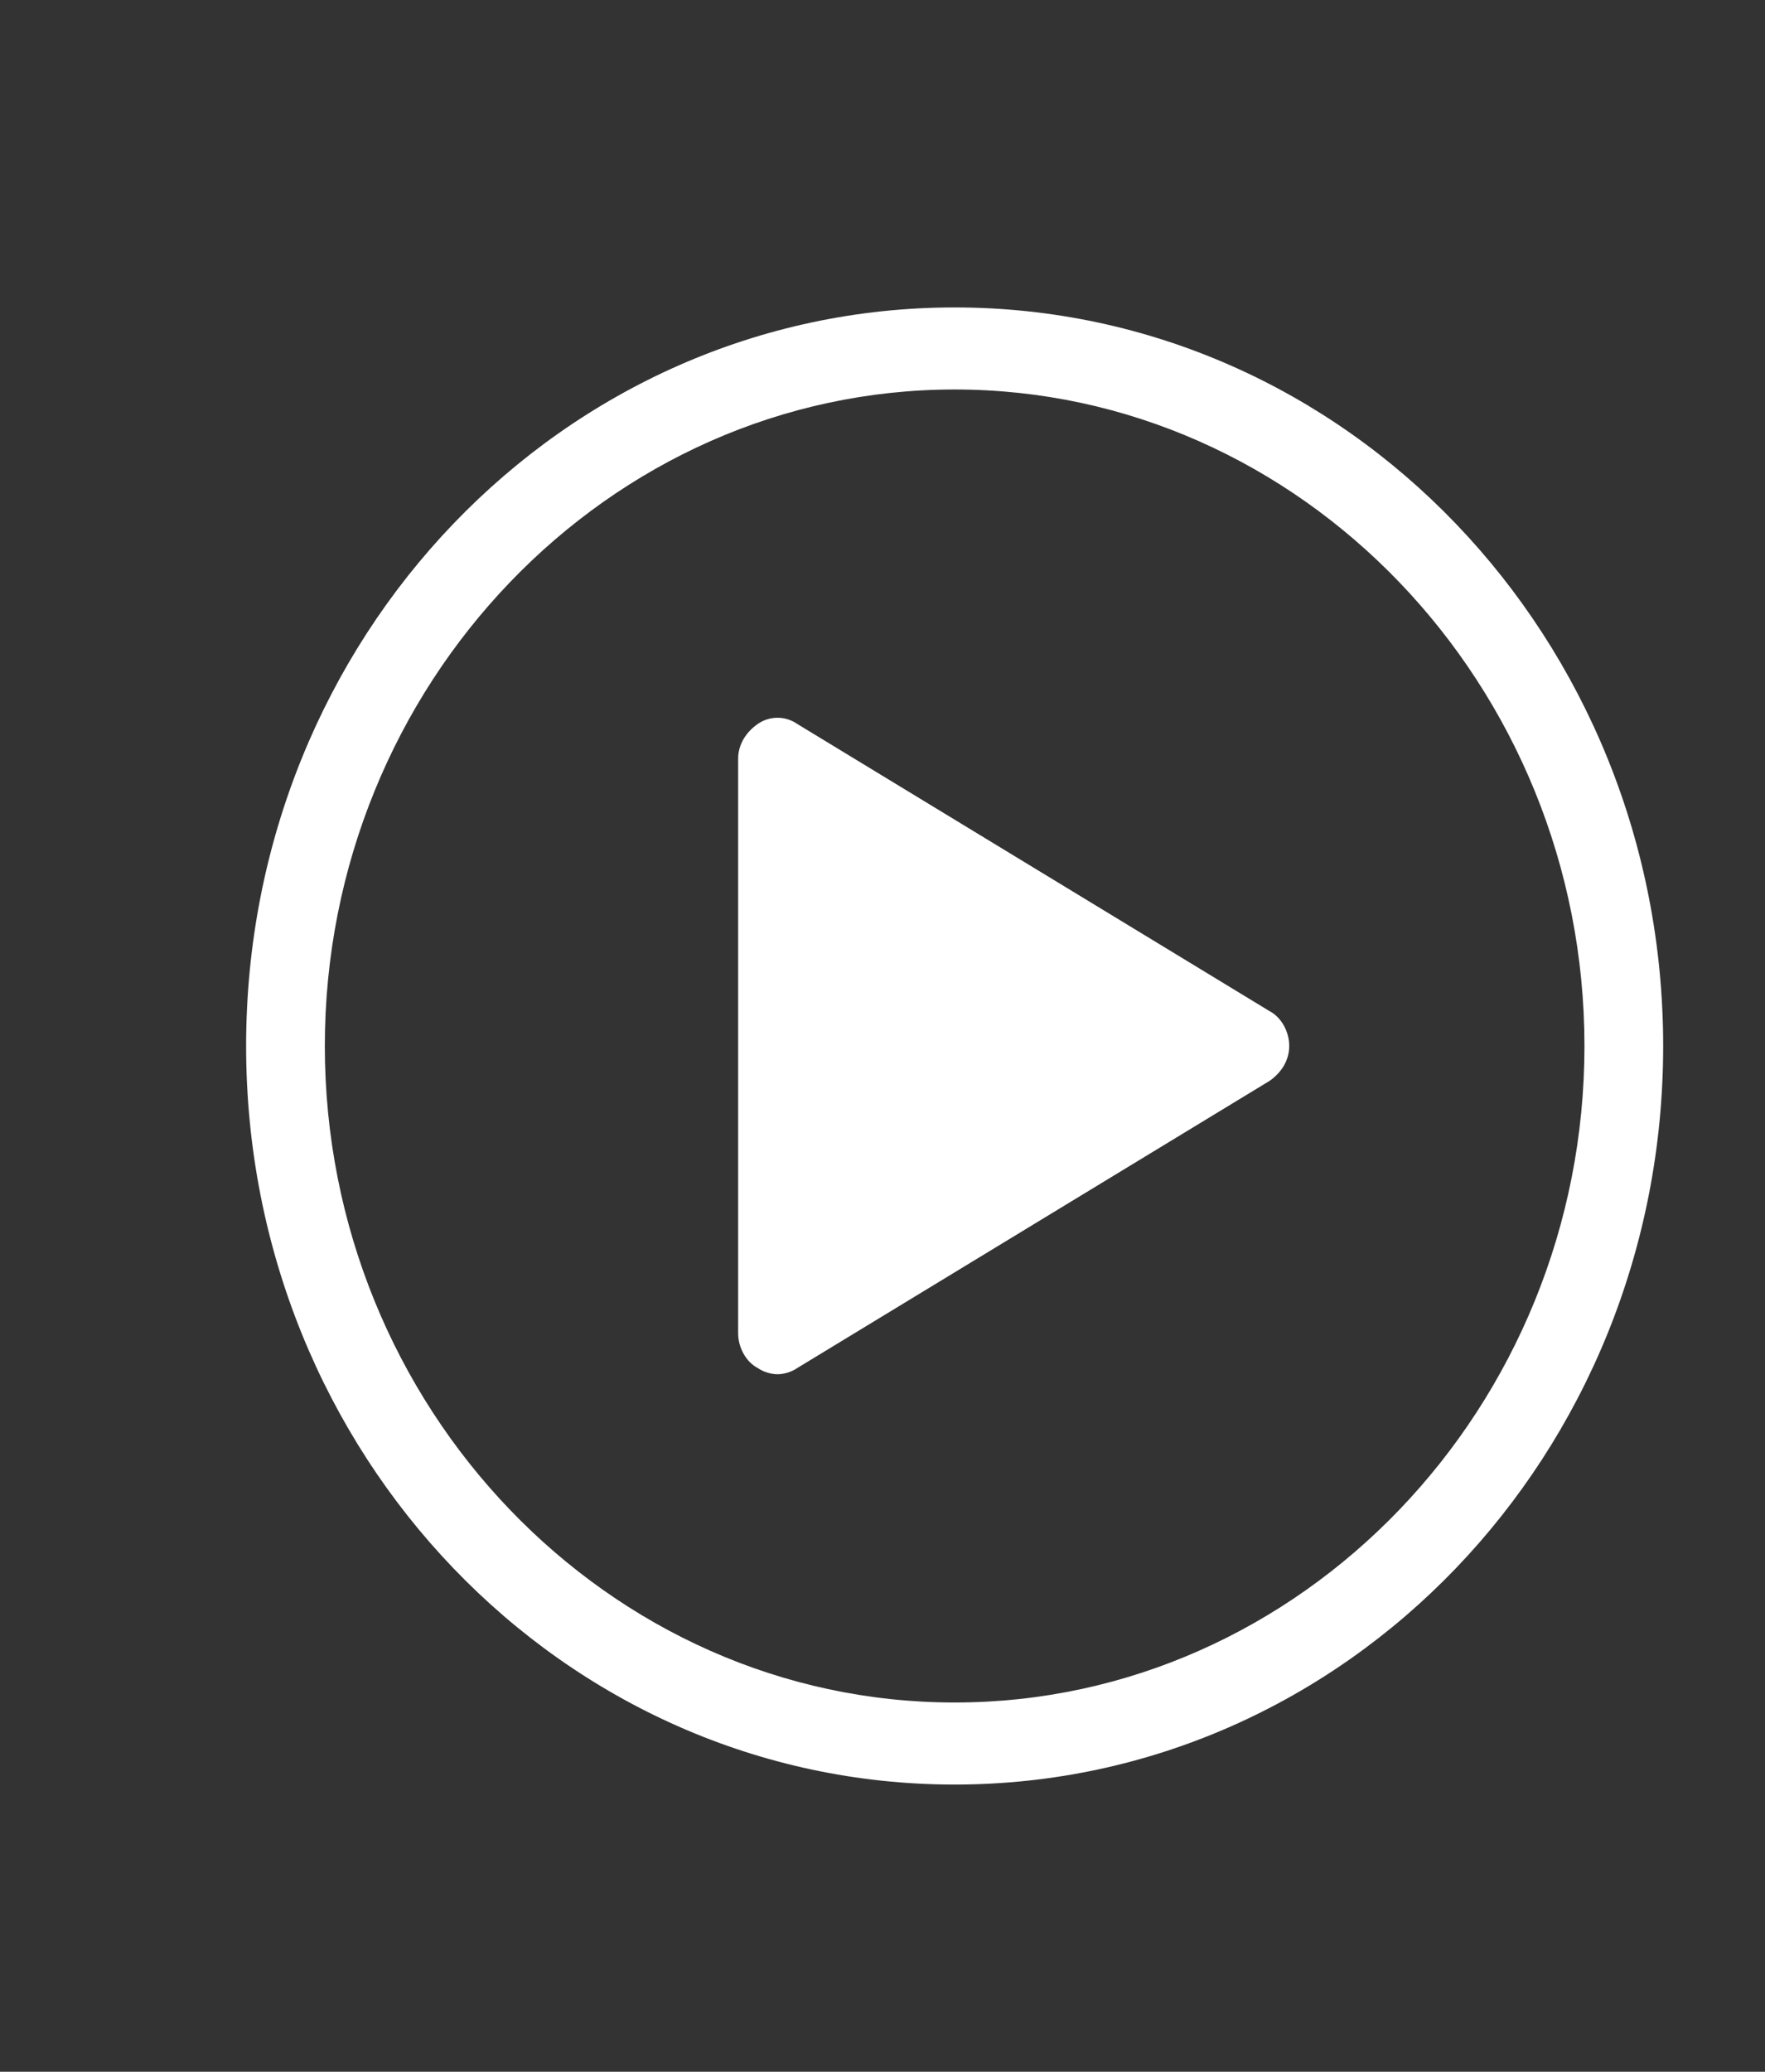 <svg width="52" height="61" viewBox="0 0 52 61" fill="none" xmlns="http://www.w3.org/2000/svg">
<rect x="0" y="0" width="52" height="61" fill="#333333" stroke="none"/>
<path d="M28.125 9.052C16.586 9.052 7.251 18.777 7.251 30.798C7.251 42.818 16.586 52.543 28.125 52.543C39.664 52.543 49 42.818 49 30.798C49 18.777 39.664 9.052 28.125 9.052ZM28.125 50.127C17.92 50.127 9.57 41.429 9.57 30.798C9.57 20.167 17.92 11.468 28.125 11.468C38.331 11.468 46.681 20.167 46.681 30.798C46.681 41.429 38.331 50.127 28.125 50.127Z" fill="white"/>
<path d="M37.403 29.771L23.486 21.314C23.139 21.073 22.675 21.073 22.327 21.314C21.979 21.556 21.747 21.918 21.747 22.341V39.254C21.747 39.677 21.979 40.1 22.327 40.281C22.501 40.402 22.733 40.462 22.907 40.462C23.081 40.462 23.312 40.402 23.486 40.281L37.403 31.825C37.751 31.583 37.983 31.221 37.983 30.798C37.983 30.375 37.751 29.952 37.403 29.771Z" fill="white"/>
</svg>
